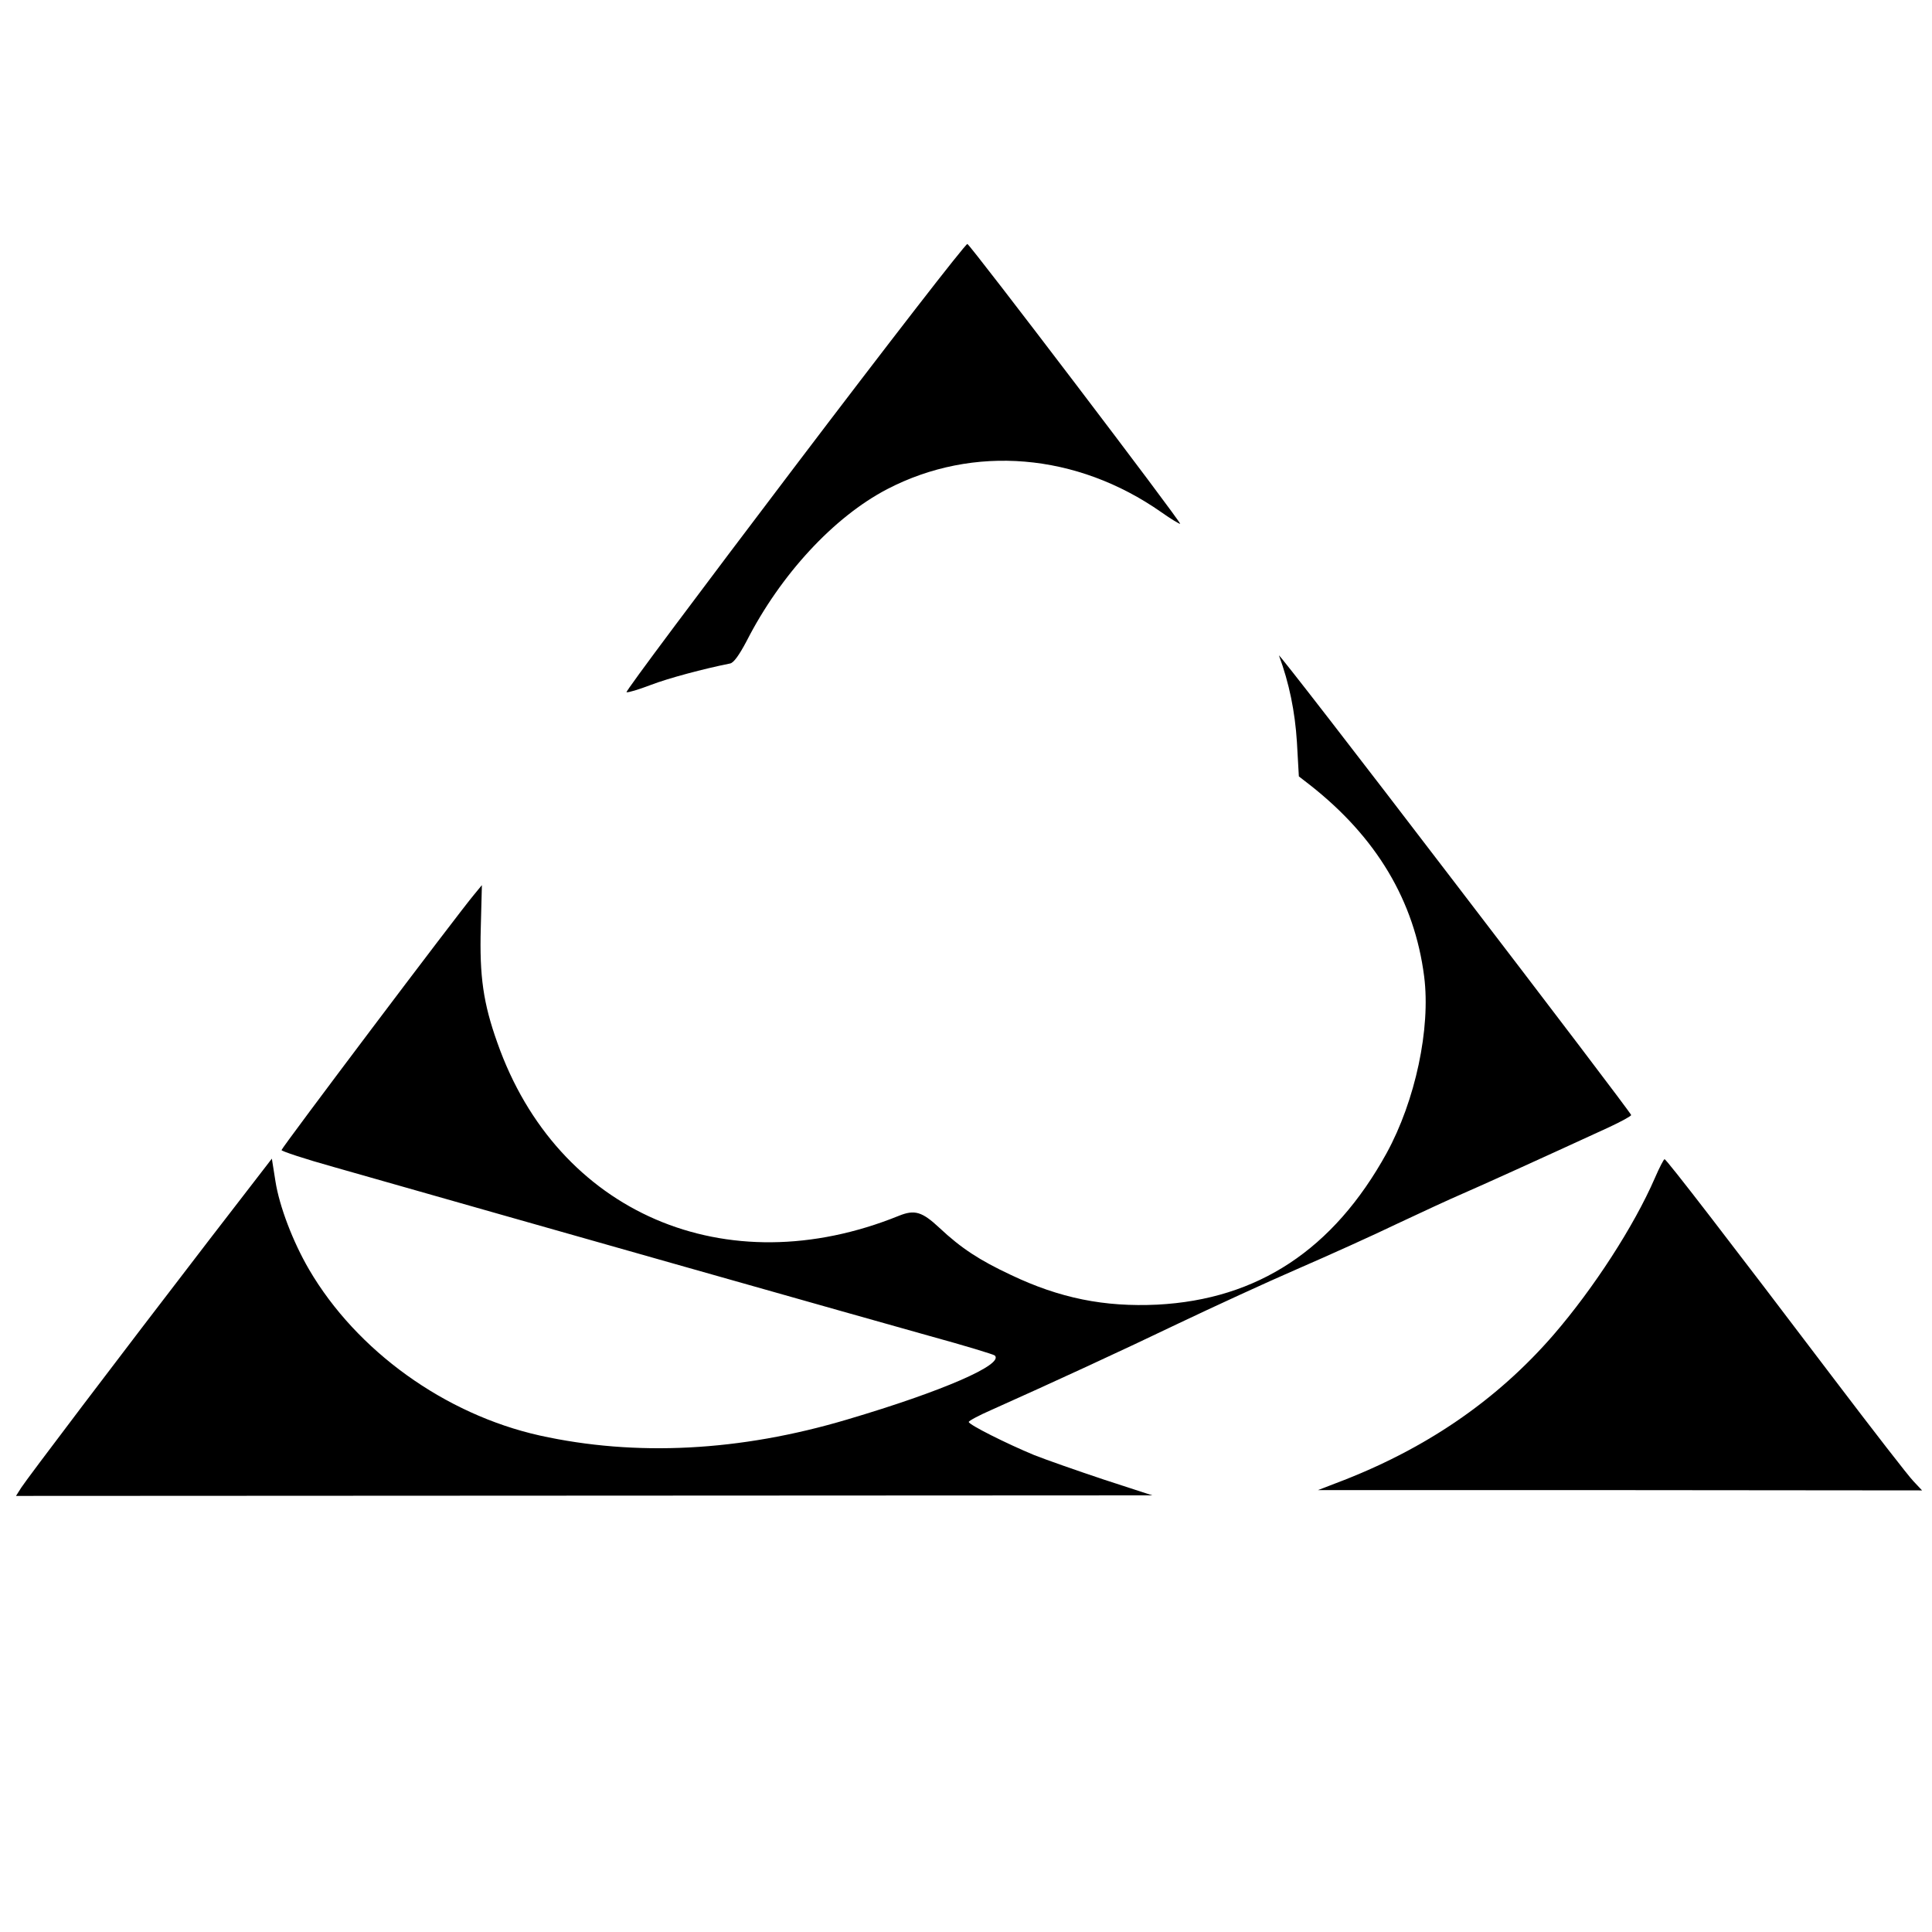 <?xml version="1.0" standalone="no"?>
<!DOCTYPE svg PUBLIC "-//W3C//DTD SVG 20010904//EN"
 "http://www.w3.org/TR/2001/REC-SVG-20010904/DTD/svg10.dtd">
<svg version="1.0" xmlns="http://www.w3.org/2000/svg"
 width="700pt" height="700pt" viewBox="0 0 700 700"
 preserveAspectRatio="xMidYMid meet">
<g transform="translate(0,700) scale(0.1,-0.1)"
fill="#000000" stroke="none">
<path d="M2878 5307 c-339 -447 -613 -813 -608 -815 6 -2 45 10 87 26 65 25
193 59 288 78 13 2 33 30 60 81 123 241 316 450 510 551 312 162 686 131 993
-84 35 -25 66 -43 68 -42 5 5 -760 1011 -771 1014 -6 2 -288 -362 -627 -809z"/>
<path d="M4634 4625 c37 -100 58 -203 65 -314 l7 -124 40 -31 c241 -189 379
-420 414 -694 24 -188 -32 -450 -136 -640 -193 -350 -467 -530 -831 -549 -191
-9 -353 23 -531 108 -113 53 -179 96 -258 170 -63 59 -90 67 -147 44 -627
-254 -1238 10 -1455 627 -51 143 -65 241 -60 417 l4 154 -28 -34 c-59 -70
-698 -918 -698 -926 0 -4 84 -32 188 -61 698 -199 1975 -561 2162 -613 124
-34 229 -66 234 -70 36 -32 -189 -130 -534 -232 -389 -116 -767 -135 -1115
-58 -344 77 -663 307 -835 601 -59 101 -108 230 -122 320 l-13 82 -226 -293
c-336 -437 -660 -865 -682 -899 l-19 -30 2059 1 2058 1 -175 57 c-96 32 -210
72 -253 89 -99 41 -237 110 -237 120 0 4 37 24 83 44 217 97 473 215 677 313
124 59 317 148 430 197 113 49 277 123 364 165 87 41 193 90 235 108 67 29
279 125 529 240 45 21 82 41 82 45 0 5 -289 385 -642 846 -353 462 -638 830
-634 819z"/>
<path d="M5996 2732 c-76 -175 -222 -400 -367 -568 -208 -240 -468 -417 -789
-538 l-65 -25 1094 0 1095 -1 -31 33 c-17 17 -147 185 -289 372 -373 492 -606
795 -613 795 -3 0 -19 -31 -35 -68z"/>
</g>
</svg>

